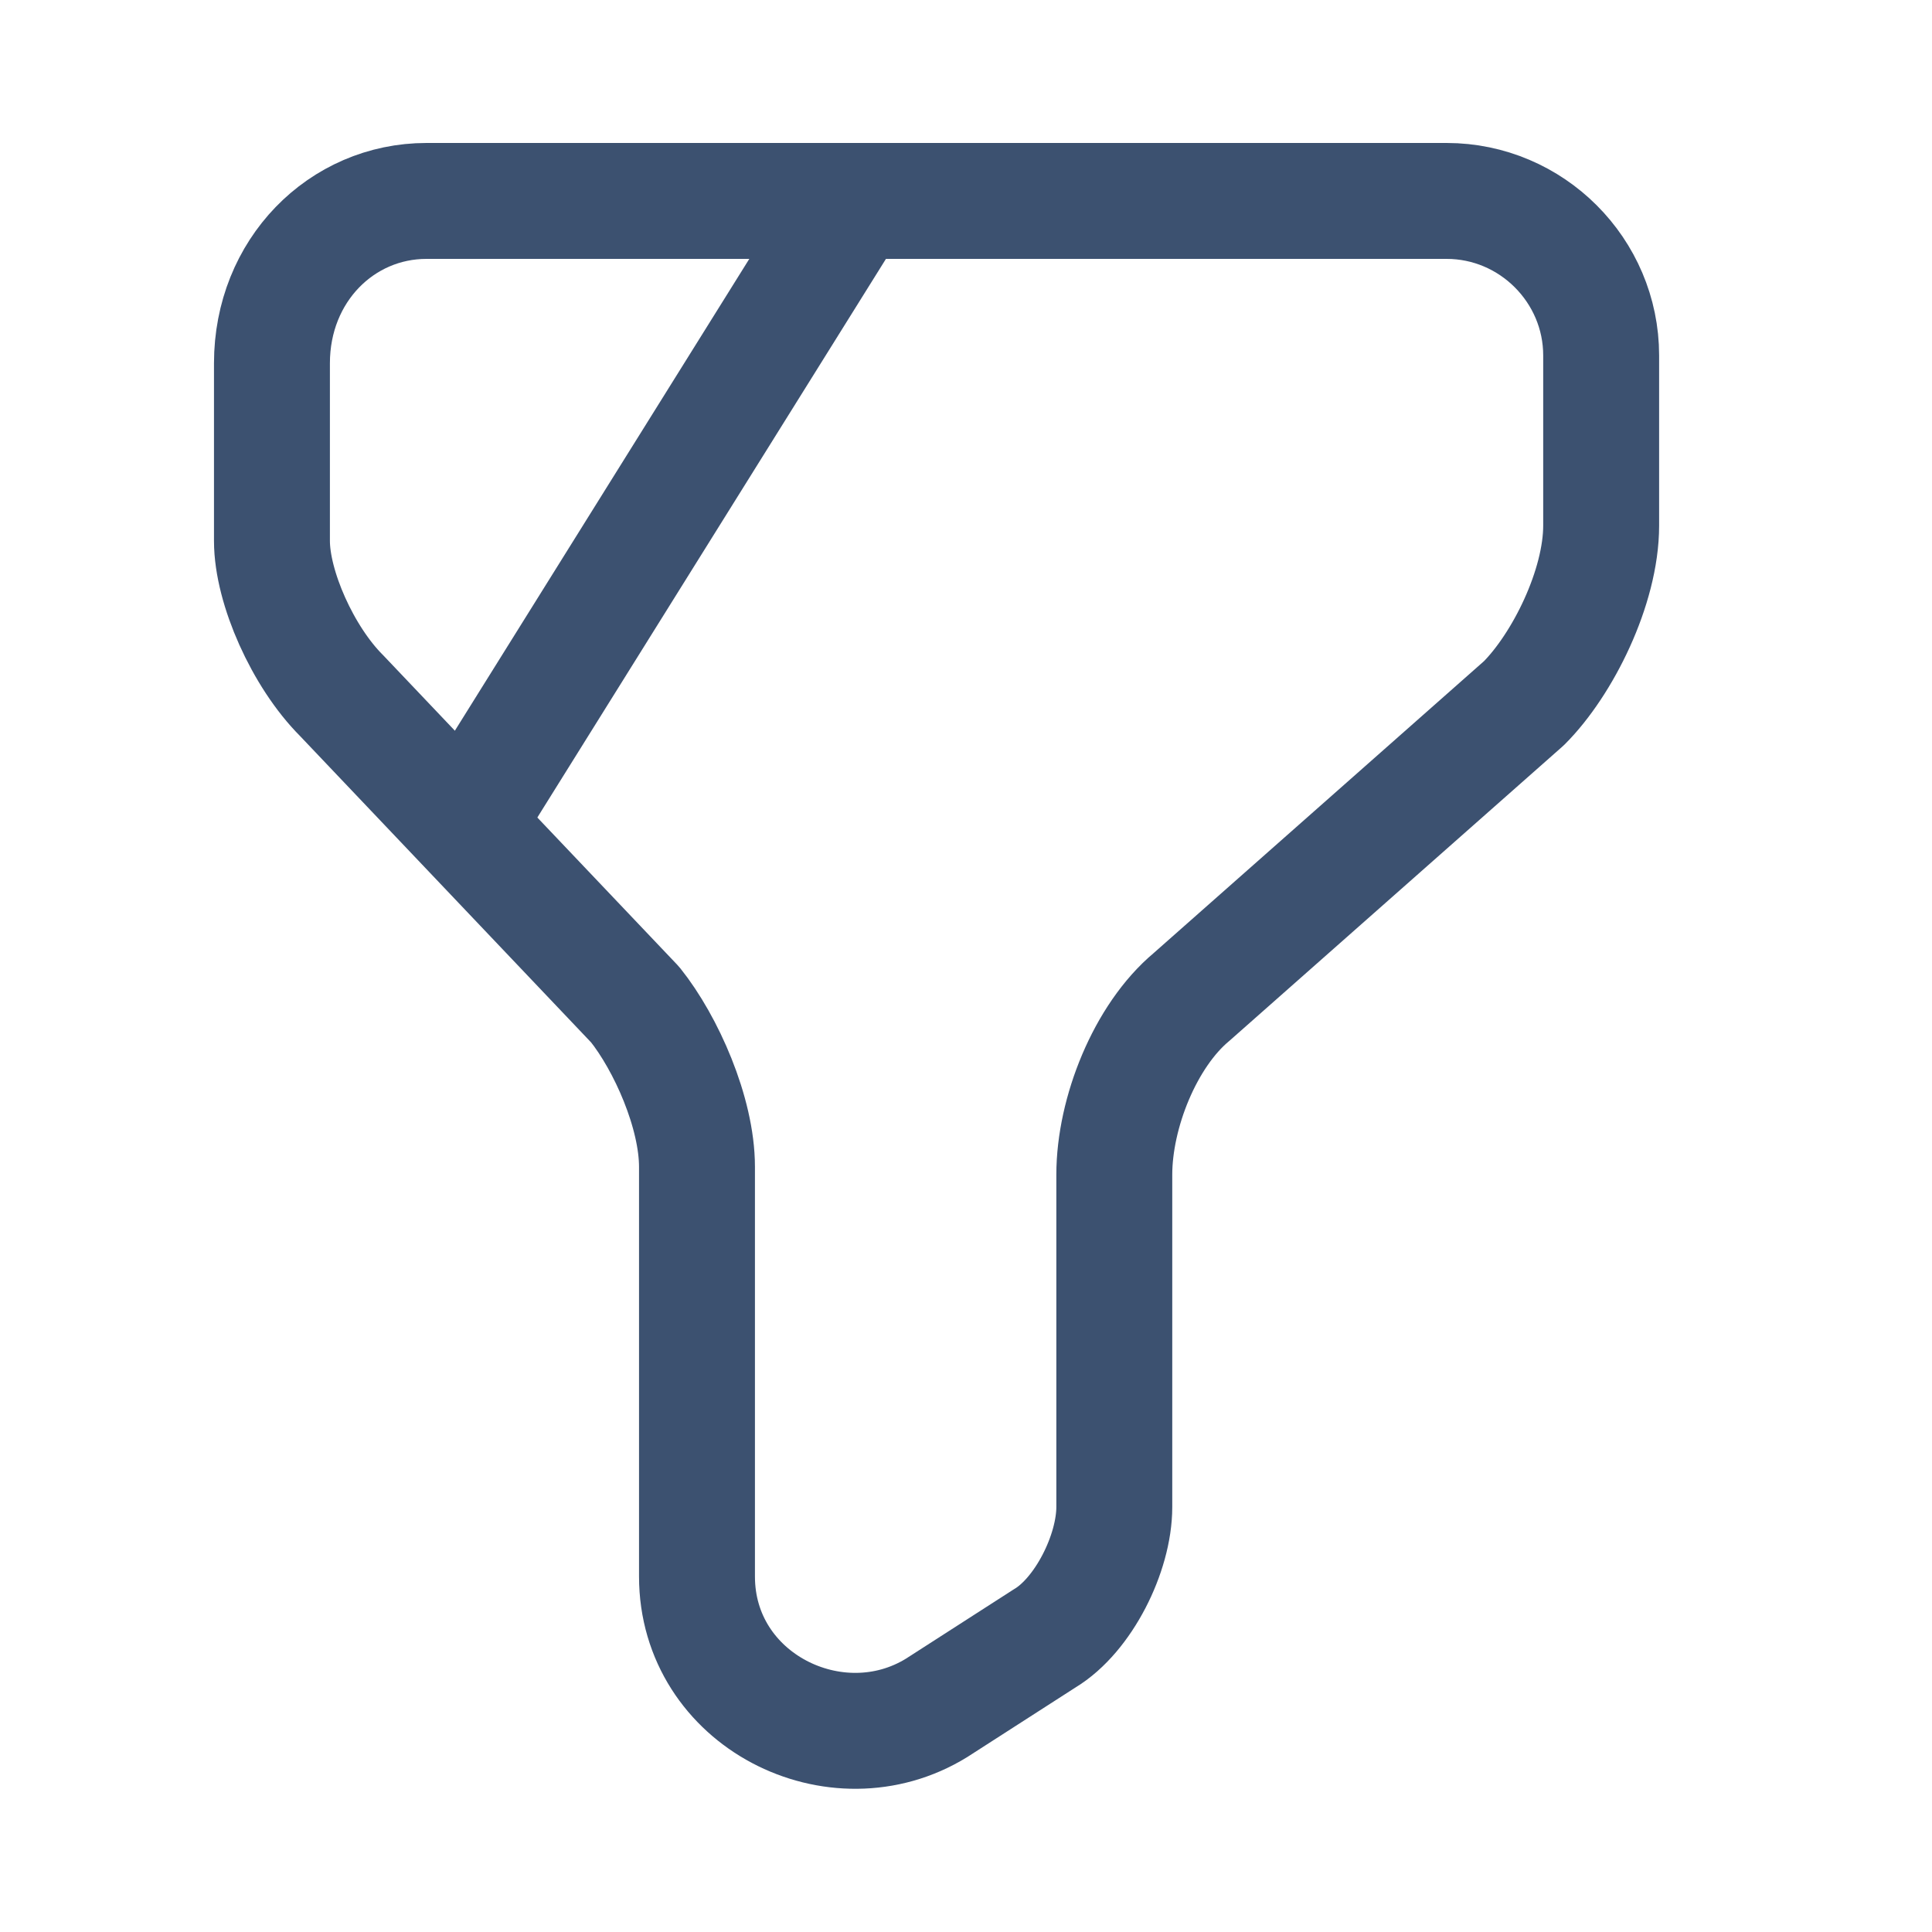 <svg width="25" height="25" viewBox="0 0 25 25" fill="none" xmlns="http://www.w3.org/2000/svg">
<path d="M5.519 2.6H18.719C19.819 2.6 20.719 3.5 20.719 4.6V6.8C20.719 7.6 20.219 8.6 19.719 9.1L15.419 12.9C14.819 13.4 14.419 14.4 14.419 15.2V19.5C14.419 20.1 14.019 20.9 13.519 21.2L12.119 22.1C10.819 22.9 9.019 22 9.019 20.4V15.1C9.019 14.4 8.619 13.5 8.219 13L4.419 9C3.919 8.5 3.519 7.6 3.519 7V4.7C3.519 3.5 4.419 2.6 5.519 2.6Z" stroke="#3C5170" stroke-width="1.5" stroke-miterlimit="10" stroke-linecap="round" stroke-linejoin="round"/>
<path d="M11.048 2.6L6.118 10.5" stroke="#3C5170" stroke-width="1.5" stroke-miterlimit="10" stroke-linecap="round" stroke-linejoin="round"/>
</svg>
